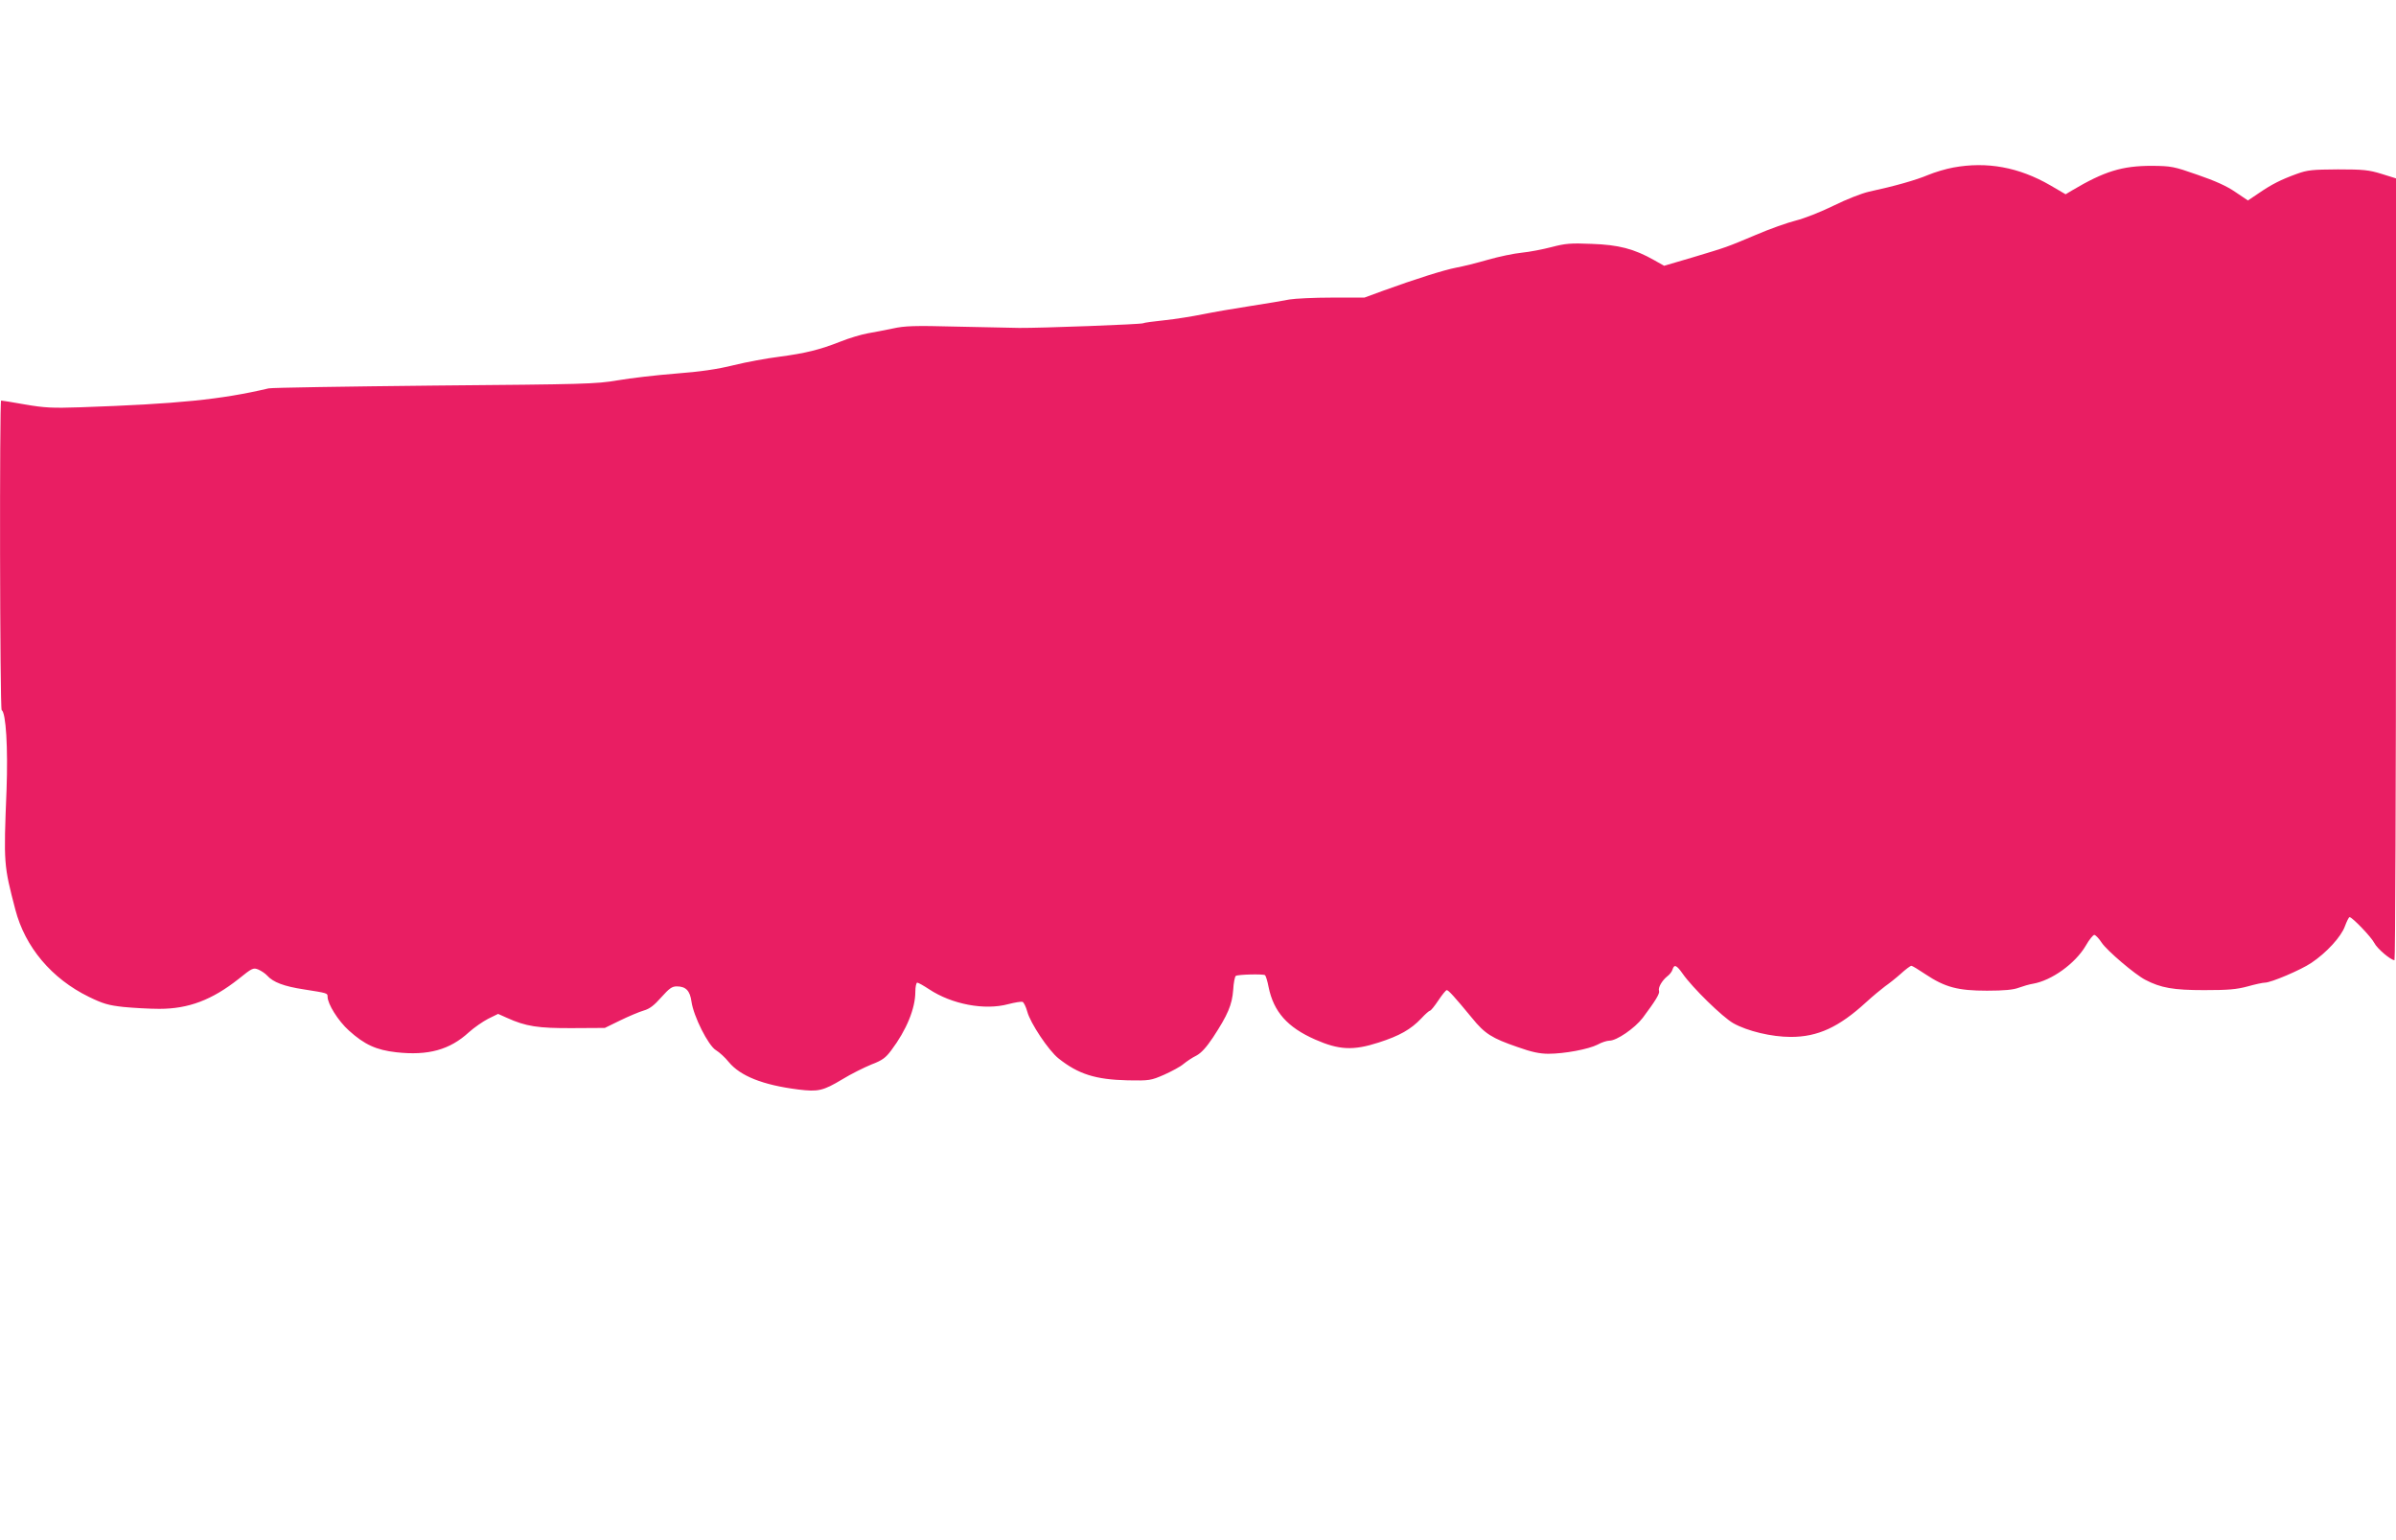 <?xml version="1.0" standalone="no"?>
<!DOCTYPE svg PUBLIC "-//W3C//DTD SVG 20010904//EN"
 "http://www.w3.org/TR/2001/REC-SVG-20010904/DTD/svg10.dtd">
<svg version="1.0" xmlns="http://www.w3.org/2000/svg"
 width="1280pt" height="823pt" viewBox="0 0 1280 823"
 preserveAspectRatio="xMidYMid meet">
<g transform="translate(0,823) scale(0.1,-0.1)"
fill="#e91e63" stroke="none">
<path d="M10435 7335 c-39 -7 -99 -25 -135 -40 -64 -27 -176 -59 -315 -89 -40
-9 -121 -41 -190 -75 -67 -33 -156 -68 -200 -79 -44 -11 -141 -45 -215 -77
-162 -68 -148 -63 -337 -120 l-153 -45 -53 30 c-108 61 -190 82 -333 87 -114
5 -142 2 -215 -17 -46 -12 -118 -26 -159 -30 -41 -4 -123 -21 -182 -38 -59
-17 -135 -36 -169 -42 -63 -12 -216 -60 -392 -124 l-98 -36 -173 0 c-95 0
-198 -5 -227 -10 -30 -6 -124 -22 -209 -35 -85 -13 -200 -33 -254 -44 -54 -11
-147 -26 -205 -32 -58 -6 -110 -13 -114 -16 -9 -6 -548 -26 -662 -25 -38 1
-189 4 -335 7 -224 6 -277 4 -340 -10 -41 -9 -102 -20 -135 -26 -33 -6 -98
-25 -145 -44 -112 -44 -185 -62 -327 -81 -65 -8 -174 -28 -243 -45 -89 -22
-179 -35 -310 -45 -102 -8 -241 -24 -310 -36 -118 -20 -174 -21 -980 -28 -470
-5 -868 -11 -885 -15 -255 -60 -485 -83 -1005 -101 -151 -5 -191 -3 -296 15
-67 12 -124 21 -128 21 -9 0 -7 -1648 3 -1654 23 -14 34 -202 26 -425 -16
-399 -15 -403 47 -641 52 -200 194 -369 393 -466 76 -37 104 -45 185 -54 52
-5 138 -10 191 -10 156 0 281 47 424 160 72 58 78 61 105 50 16 -7 37 -21 47
-32 32 -36 91 -58 196 -74 127 -20 127 -20 127 -39 0 -39 57 -130 114 -181 83
-75 146 -104 253 -116 170 -19 286 13 388 107 28 25 74 57 103 72 l53 26 47
-21 c101 -46 167 -56 350 -55 l173 1 82 40 c45 22 102 46 126 53 32 9 56 28
94 71 42 47 57 58 82 58 49 0 71 -23 79 -81 11 -79 90 -236 131 -260 18 -11
49 -39 68 -63 62 -75 182 -123 372 -147 106 -13 132 -7 234 54 47 29 118 64
157 80 58 22 76 36 105 75 82 109 129 224 129 314 0 26 5 48 10 48 6 0 34 -16
63 -35 122 -81 297 -114 423 -80 35 9 70 15 77 12 6 -2 18 -26 25 -52 16 -61
114 -208 167 -250 106 -84 197 -113 370 -117 115 -2 123 -1 194 30 40 18 87
43 103 57 17 14 48 35 69 45 26 14 53 43 89 97 80 122 102 175 108 254 2 38 9
72 14 75 12 8 146 11 156 4 4 -3 13 -31 19 -63 27 -133 101 -216 249 -281 127
-56 203 -60 339 -16 112 36 172 70 228 129 21 23 42 41 46 41 5 0 25 25 45 55
20 30 40 55 45 55 9 0 41 -35 135 -149 68 -84 106 -108 243 -155 75 -27 119
-36 165 -36 85 0 214 24 263 49 21 12 50 21 63 21 39 0 135 66 178 122 68 91
92 130 87 144 -6 17 15 54 43 77 13 9 26 26 29 37 9 29 21 25 54 -22 52 -75
214 -233 271 -265 75 -42 204 -73 307 -73 144 0 257 52 402 185 36 33 82 71
101 85 19 13 57 43 84 67 26 24 52 43 57 43 5 0 38 -20 75 -45 105 -70 174
-88 329 -88 92 0 142 5 170 16 22 8 56 18 75 21 100 17 227 108 283 204 18 32
39 57 45 57 7 0 25 -19 40 -42 28 -42 178 -170 233 -198 82 -43 150 -55 314
-55 130 0 174 4 233 20 39 11 81 20 92 20 32 0 190 67 247 105 81 54 160 140
180 196 10 27 21 49 25 49 14 0 116 -106 132 -138 15 -30 88 -92 108 -92 4 0
8 940 8 2089 l0 2088 -77 24 c-68 21 -97 24 -233 24 -137 -1 -162 -3 -220 -24
-85 -31 -133 -55 -203 -103 l-58 -39 -67 45 c-46 32 -109 60 -202 92 -128 45
-141 47 -245 48 -158 0 -253 -29 -425 -131 l-35 -21 -82 48 c-168 97 -338 128
-518 95z"/>
</g>
</svg>
